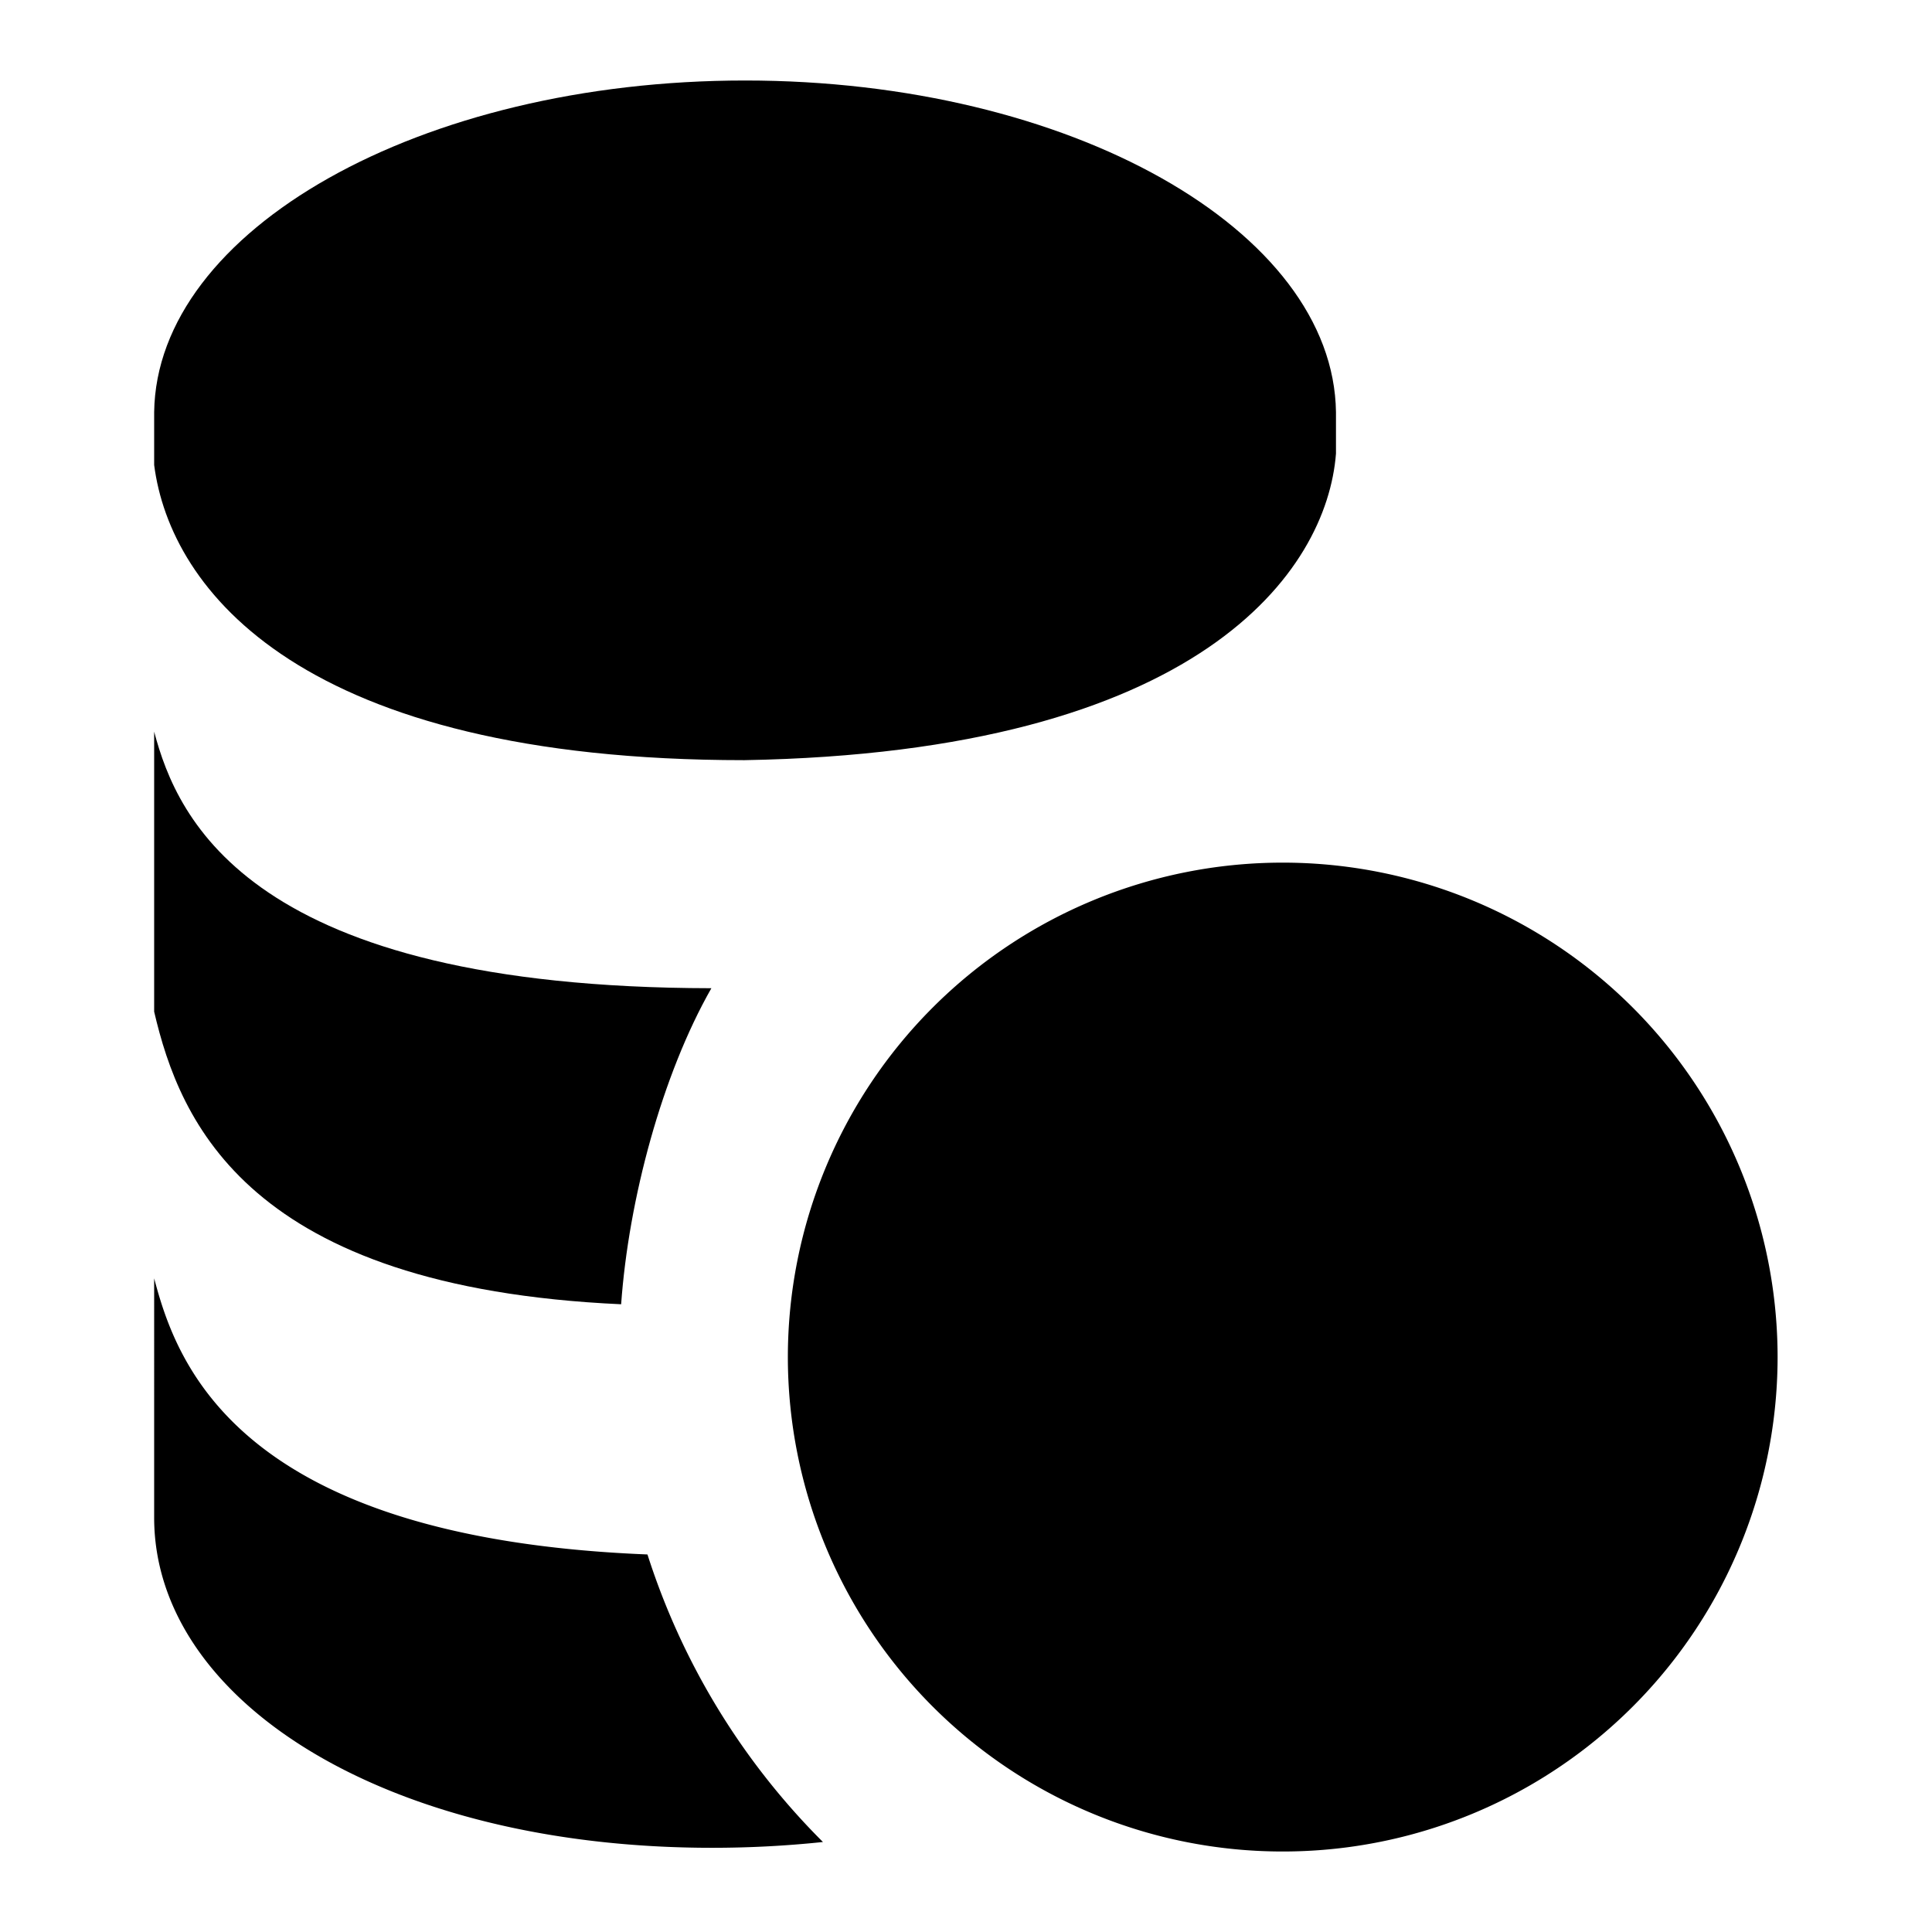 <svg width="24" height="24" viewBox="0 0 24 24" xmlns="http://www.w3.org/2000/svg"><path d="M16.596 5.12C16.566 2.859 13.291 1 9.256 1 5.22 1 1.945 2.859 1.915 5.12v.656c.2 1.554 1.834 3.667 7.331 3.667 5.666-.098 7.237-2.35 7.35-3.808V5.12z" fill="currentColor"/><path d="M8.837 12.276c-5.726-.008-6.633-2.095-6.922-3.187v3.478c.32 1.372 1.168 3.424 5.801 3.635.093-1.303.508-2.85 1.121-3.926z" fill="currentColor"/><path d="M8.043 19.31a8.847 8.847 0 0 0 2.18 3.572c-.446.047-.906.072-1.377.072-4.054 0-6.931-1.827-6.931-4.102V15.88c.276 1.043 1.015 3.225 6.128 3.43z" fill="currentColor"/><path d="M15.934 10.716a6.145 6.145 0 0 1 6.148 6.142A6.145 6.145 0 0 1 15.934 23a6.145 6.145 0 0 1-6.147-6.142 6.145 6.145 0 0 1 6.147-6.142z" fill="currentColor"/></svg>